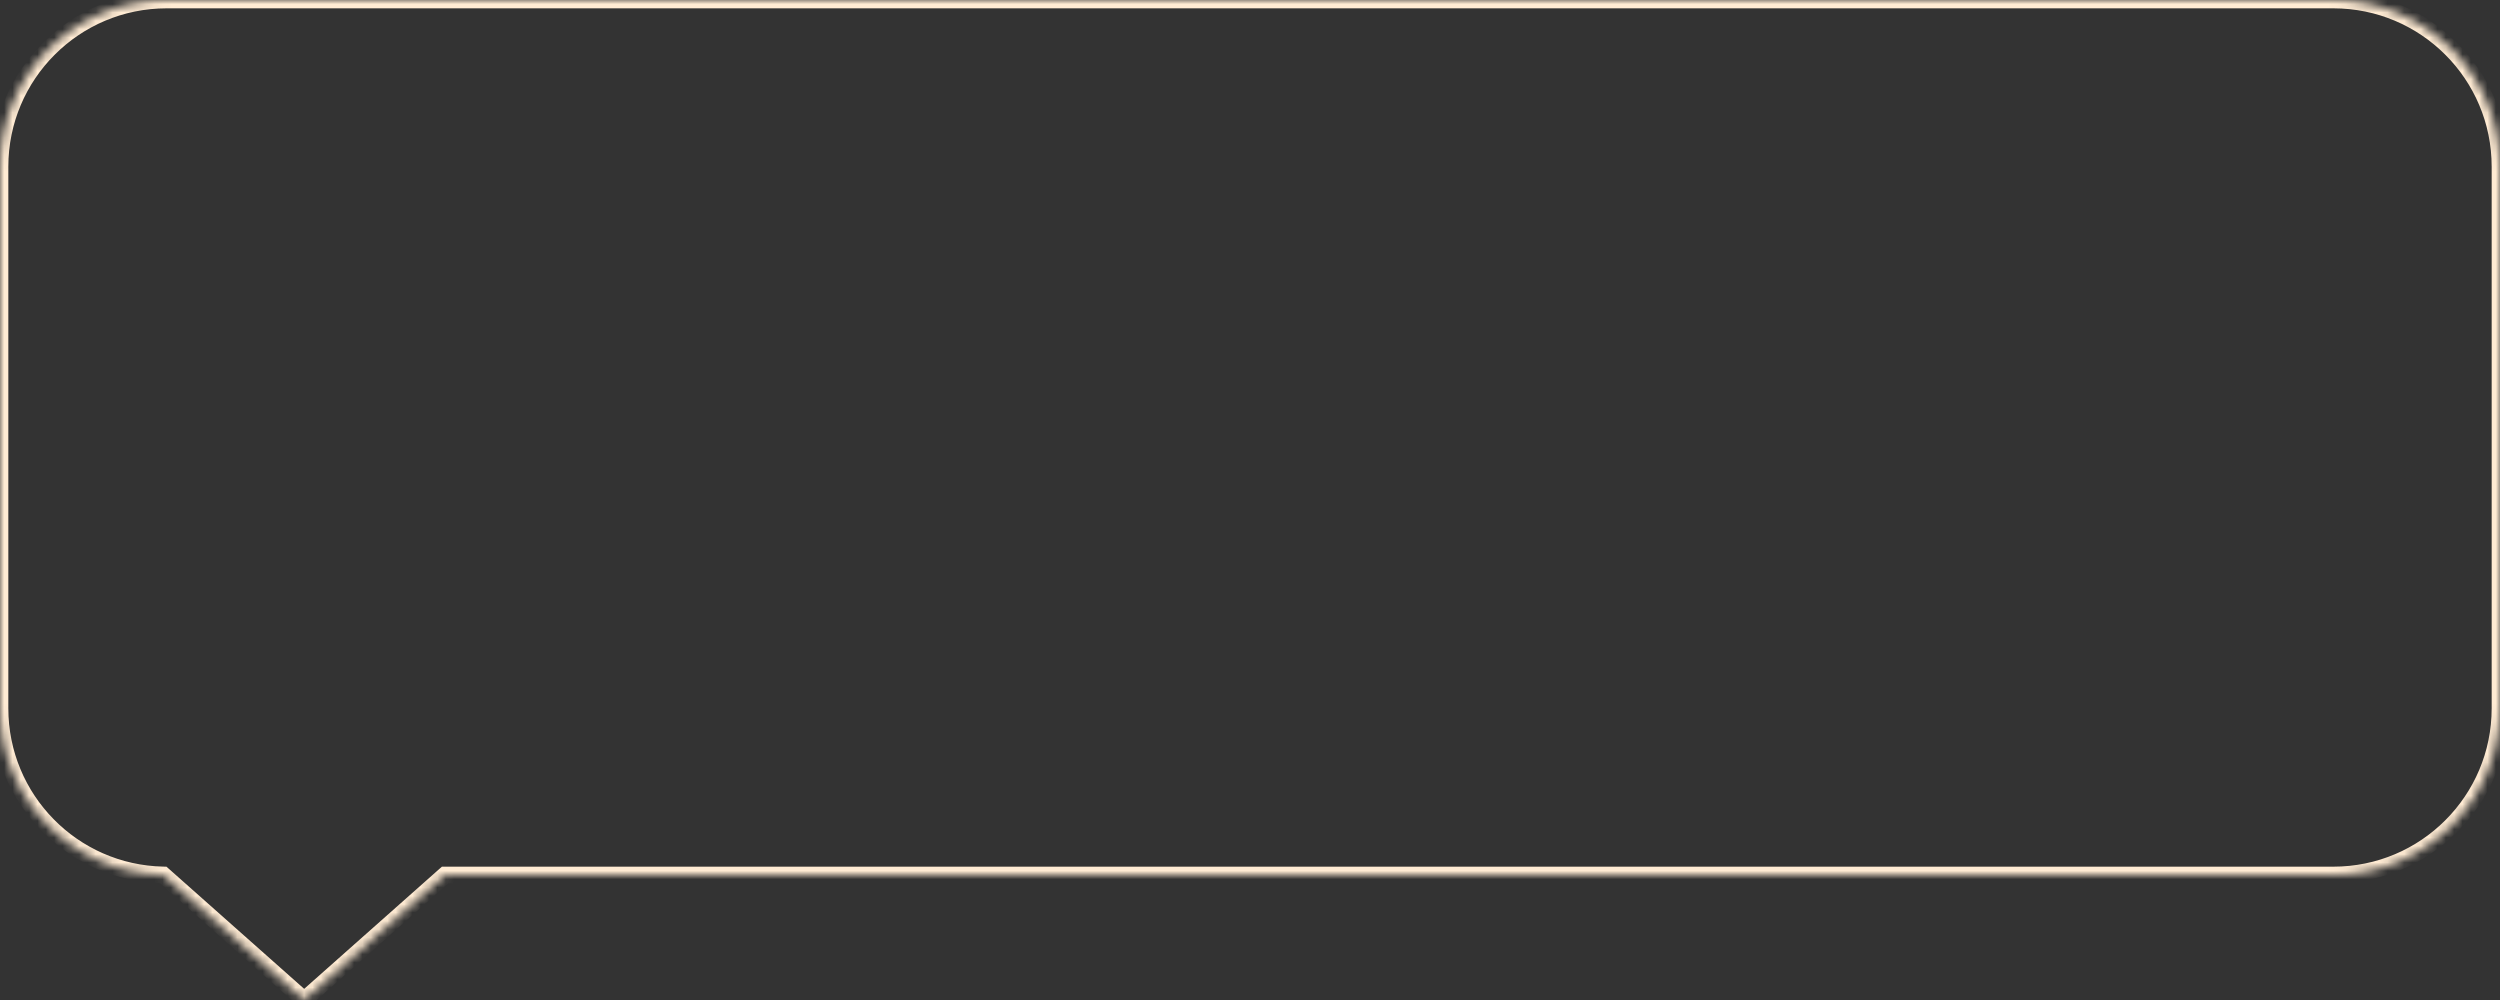 <?xml version="1.0" encoding="UTF-8"?> <svg xmlns="http://www.w3.org/2000/svg" width="300" height="120" viewBox="0 0 300 120" fill="none"><rect x="0" y="0" width="300" height="120" fill="#333333" stroke="none"/><mask id="path-1-inside-1_22_235" fill="white"><path d="M20 0C8.954 0 0 8.954 0 20V85C0 95.907 8.731 104.774 19.586 104.994L36.5 120L53.408 105H280C291.046 105 300 96.046 300 85V20C300 8.954 291.046 5.63725e-07 280 0H20Z"></path></mask><path d="M0 20H-1H0ZM19.586 104.994L19.606 103.994L19.974 104.002L20.25 104.246L19.586 104.994ZM36.5 120L37.164 120.748L36.5 121.337L35.836 120.748L36.5 120ZM53.408 105L52.745 104.252L53.029 104H53.408V105ZM300 85H301H300ZM280 0V-1V0ZM20 0V1C9.507 1 1 9.507 1 20H0H-1C-1 8.402 8.402 -1 20 -1V0ZM0 20H1V85H0H-1V20H0ZM0 85H1C1 95.362 9.295 103.785 19.606 103.994L19.586 104.994L19.566 105.994C8.168 105.762 -1 96.453 -1 85H0ZM19.586 104.994L20.25 104.246L37.164 119.252L36.5 120L35.836 120.748L18.922 105.742L19.586 104.994ZM36.5 120L35.836 119.252L52.745 104.252L53.408 105L54.072 105.748L37.164 120.748L36.5 120ZM53.408 105V104H280V105V106H53.408V105ZM280 105V104C290.493 104 299 95.493 299 85H300H301C301 96.598 291.598 106 280 106V105ZM300 85H299V20H300H301V85H300ZM300 20H299C299 9.507 290.493 1 280 1V0V-1C291.598 -1 301 8.402 301 20H300ZM280 0V1H20V0V-1H280V0Z" fill="#FFEBD3" mask="url(#path-1-inside-1_22_235)"></path></svg> 